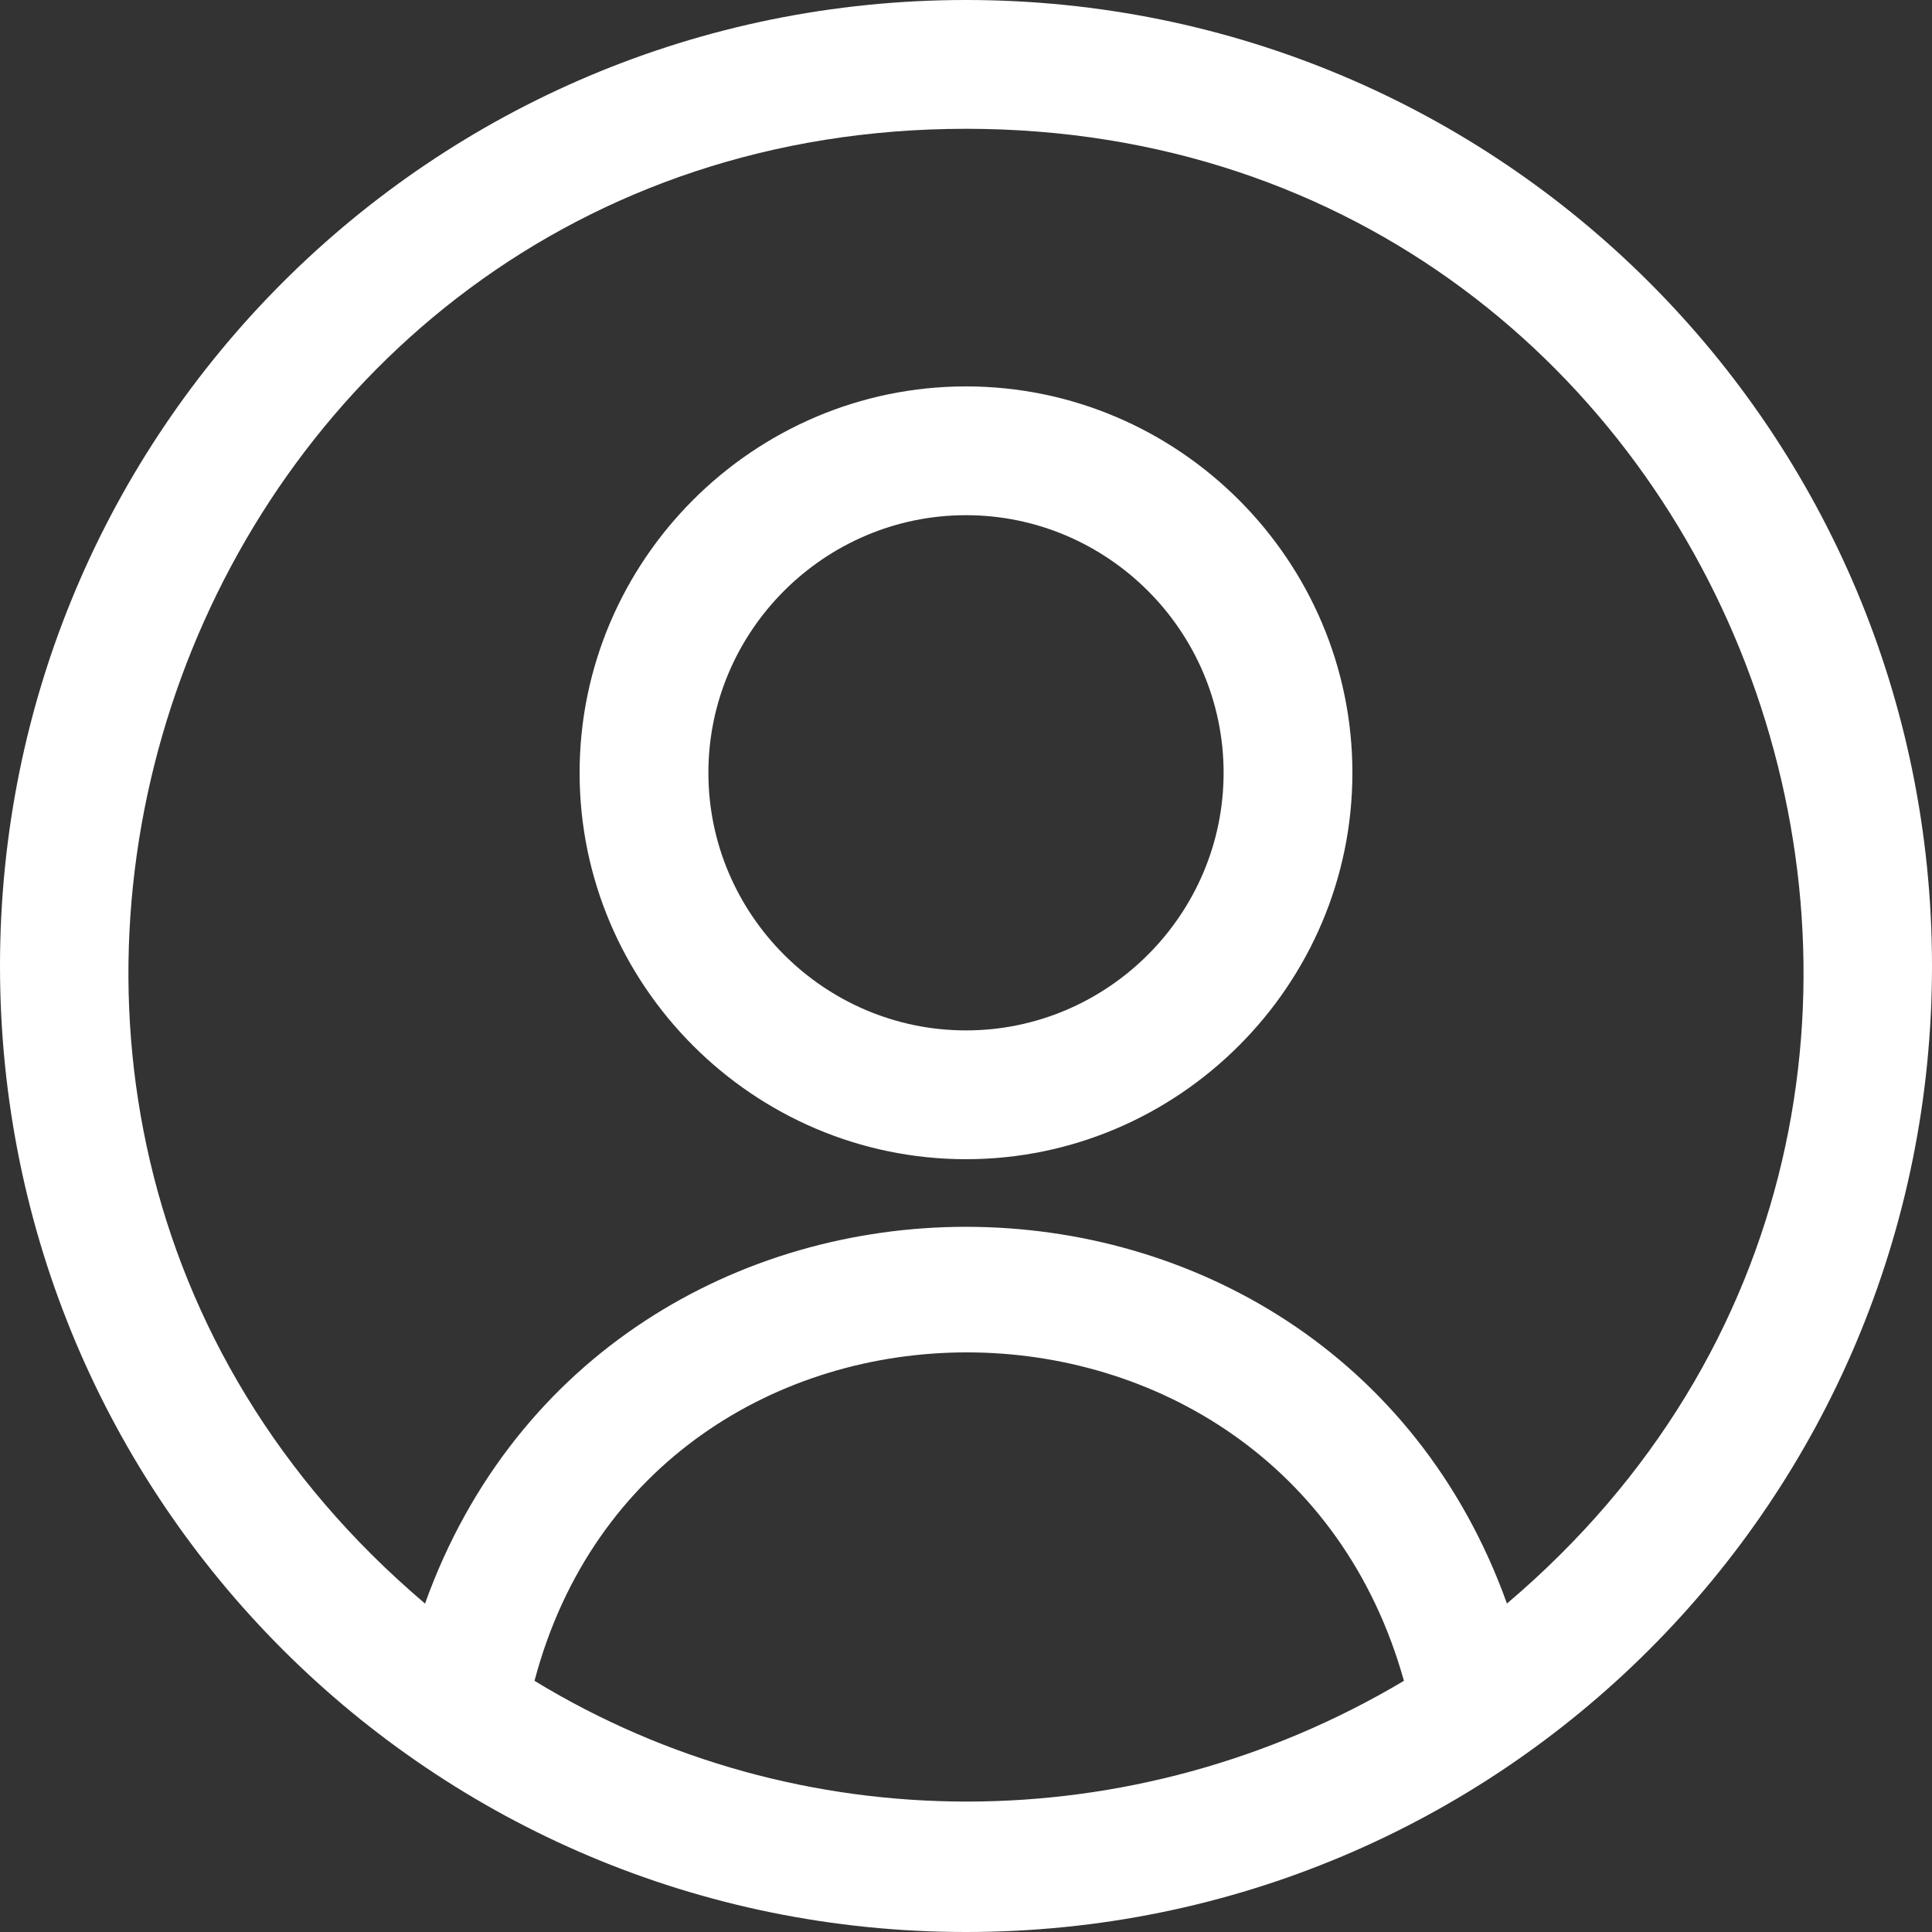 <svg xmlns="http://www.w3.org/2000/svg" width="173" height="173" viewBox="0 0 173 173" fill="none"><rect x="0" y="0" width="173" height="173" fill="#333333" stroke="none"/><path d="M86.5 173C38.636 173 0 134.364 0 86.5C0 38.636 38.636 0 86.5 0C134.364 0 173 38.636 173 86.5C173 134.364 134.364 173 86.5 173ZM47.862 150.509C71.506 164.925 101.492 164.925 125.714 150.509C114.756 111.295 58.242 111.295 47.862 150.509ZM134.939 143.589C187.992 98.609 156.275 11.533 86.5 11.533C16.723 11.533 -14.994 98.609 38.059 143.589C54.206 98.609 118.792 98.609 134.939 143.589ZM86.5 103.8C67.47 103.8 51.9 88.228 51.9 69.2C51.9 50.17 67.47 34.6 86.5 34.6C105.528 34.6 121.1 50.17 121.1 69.2C121.1 88.228 105.528 103.8 86.5 103.8ZM86.5 46.133C73.812 46.133 63.433 56.512 63.433 69.2C63.433 81.886 73.812 92.267 86.5 92.267C99.186 92.267 109.567 81.886 109.567 69.2C109.567 56.512 99.186 46.133 86.5 46.133Z" fill="white"></path></svg>